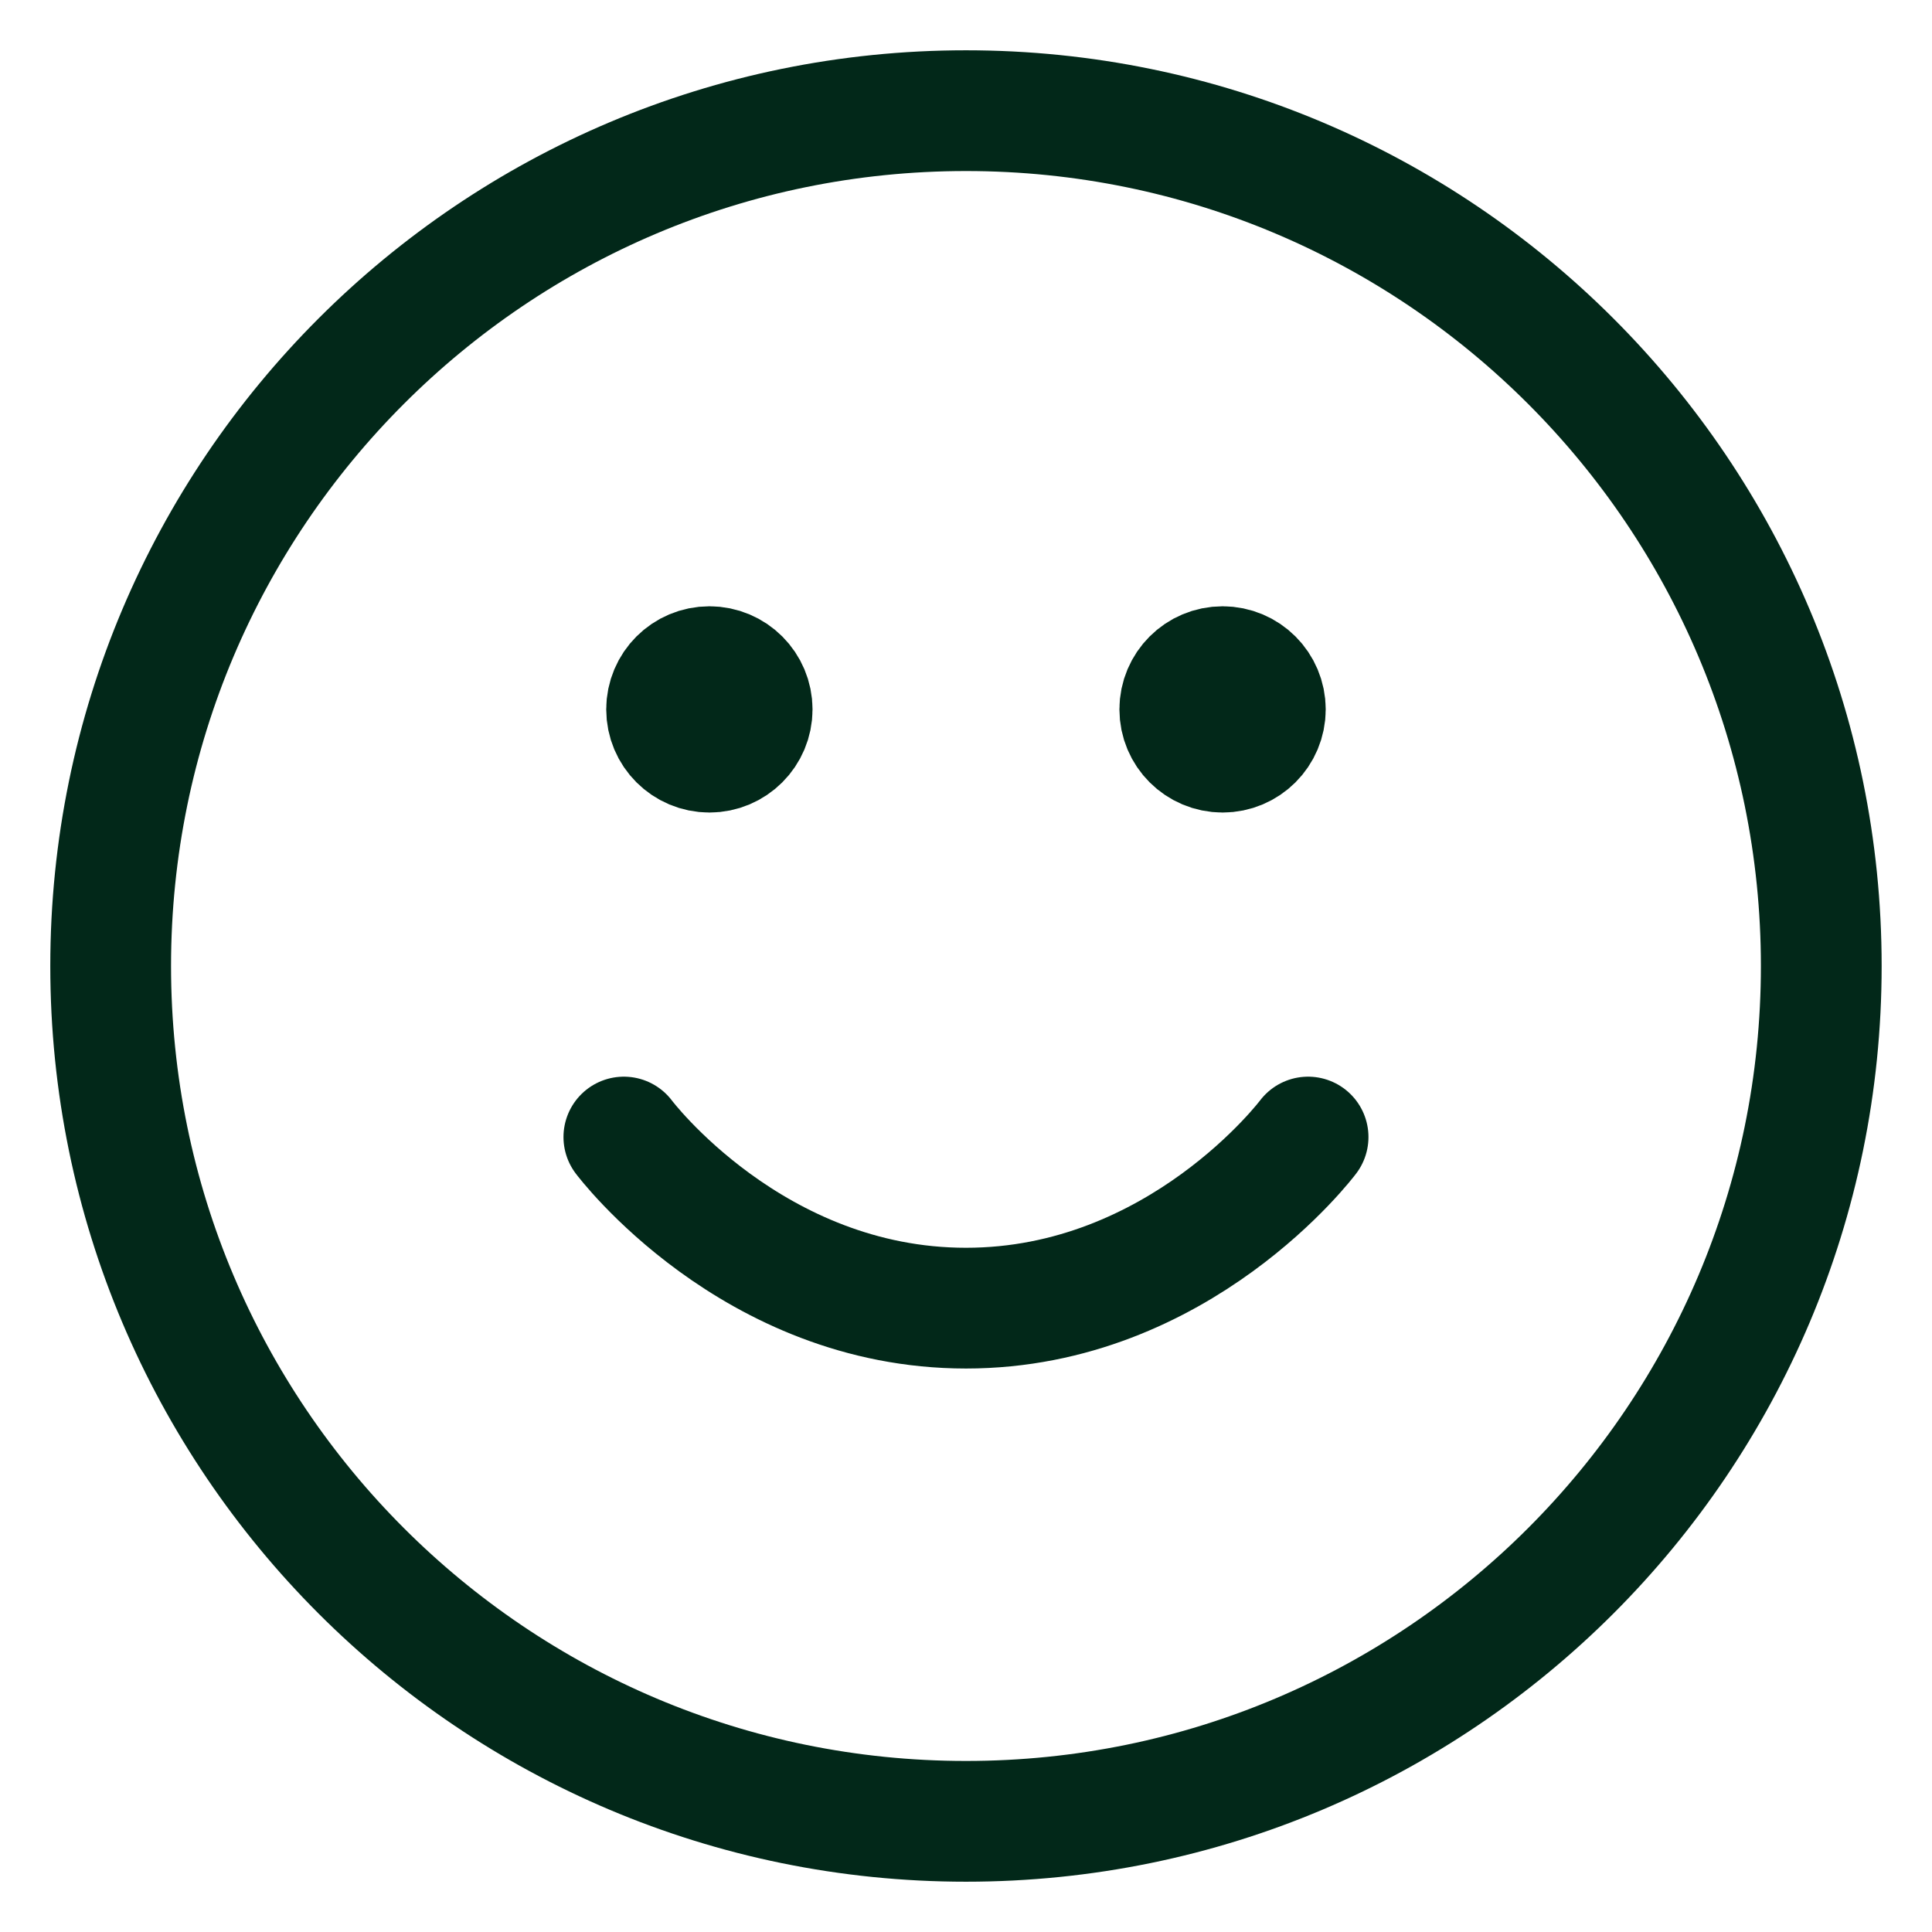 <svg width="32" height="32" viewBox="0 0 32 32" fill="none" xmlns="http://www.w3.org/2000/svg">
<path d="M10.333 18.833C10.333 18.833 12.458 21.667 16 21.667C19.541 21.667 21.666 18.833 21.666 18.833M20.25 11.75H20.264M11.75 11.75H11.764M30.166 16C30.166 23.824 23.824 30.167 16 30.167C8.176 30.167 1.833 23.824 1.833 16C1.833 8.176 8.176 1.833 16 1.833C23.824 1.833 30.166 8.176 30.166 16ZM20.958 11.75C20.958 12.141 20.641 12.458 20.25 12.458C19.858 12.458 19.541 12.141 19.541 11.75C19.541 11.359 19.858 11.042 20.25 11.042C20.641 11.042 20.958 11.359 20.958 11.75ZM12.458 11.75C12.458 12.141 12.141 12.458 11.75 12.458C11.358 12.458 11.041 12.141 11.041 11.75C11.041 11.359 11.358 11.042 11.75 11.042C12.141 11.042 12.458 11.359 12.458 11.75Z" stroke="#022819" stroke-width="2" stroke-linecap="round" stroke-linejoin="round"/>
</svg>

